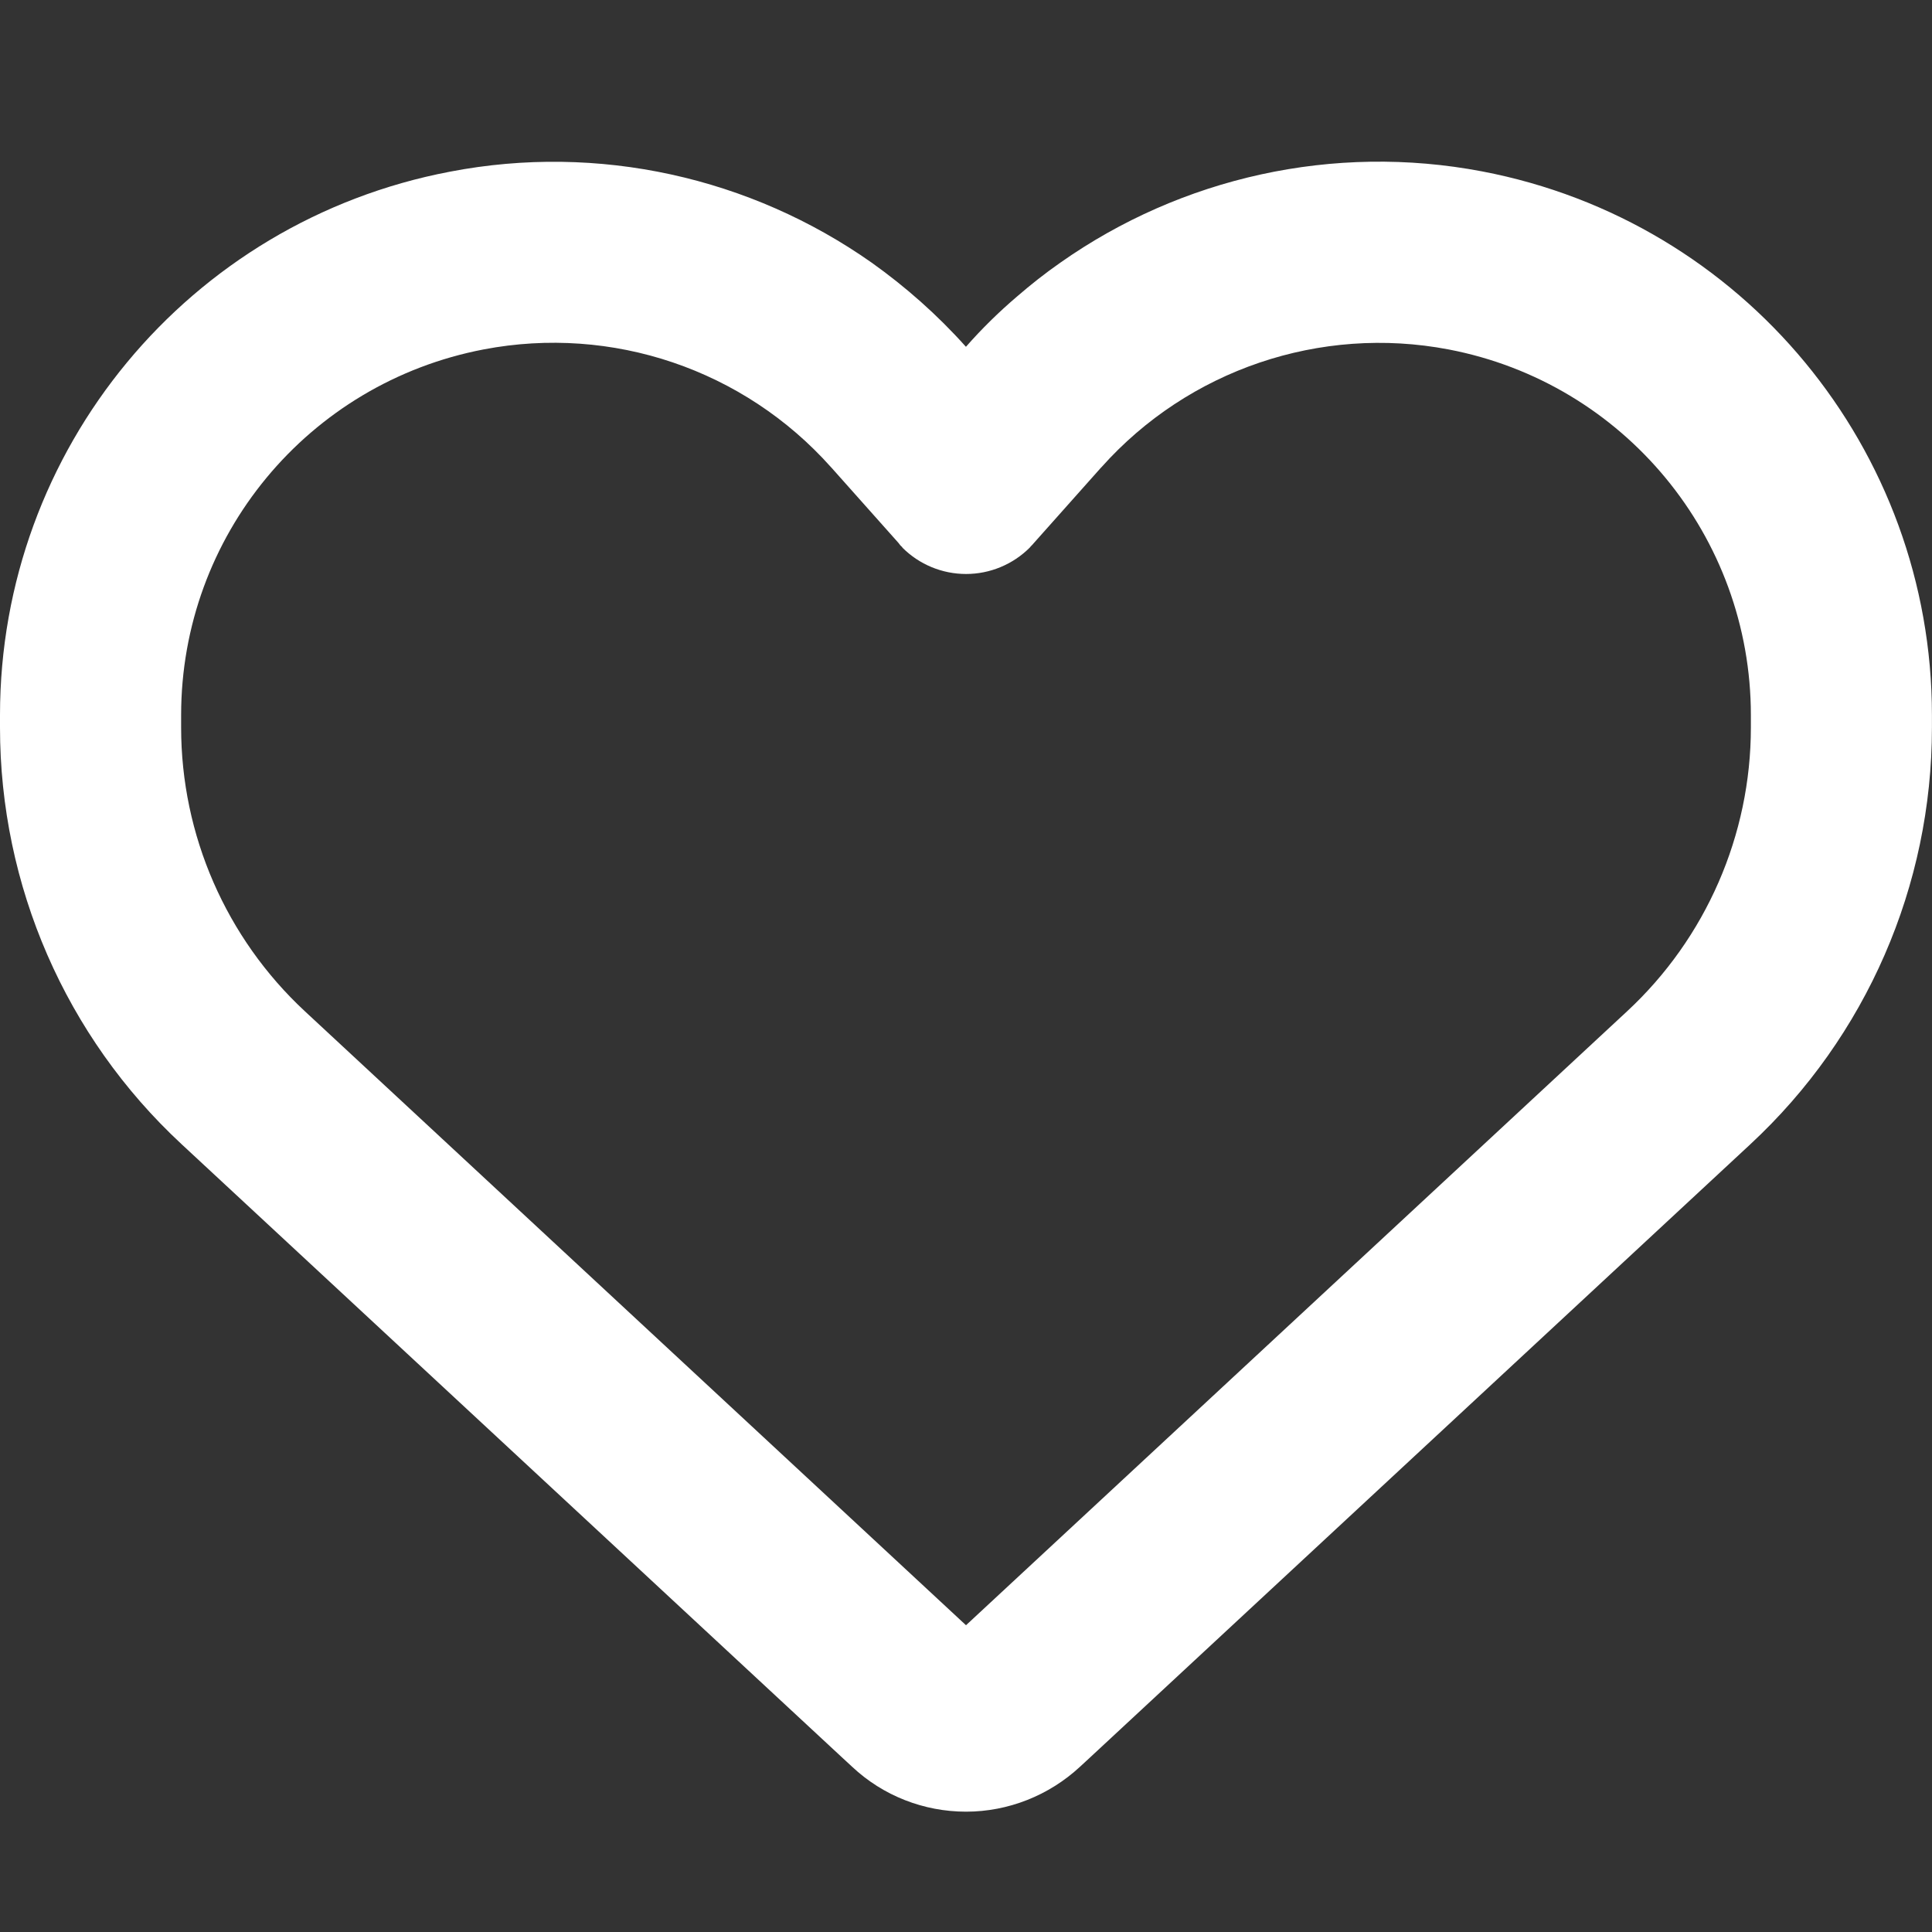 <?xml version="1.0" encoding="UTF-8"?>
<svg xmlns="http://www.w3.org/2000/svg" width="32" height="32" fill="none">
  <rect width="100%" height="100%" fill="#333333" stroke="none"/>
  <g clip-path="url(#a)">
    <path fill="#fff" d="m14.113 29.262-.156-.144L3.006 18.95C1.087 17.169 0 14.669 0 12.05v-.206c0-4.4 3.125-8.175 7.45-9 2.462-.475 4.981.094 6.987 1.506.562.4 1.087.863 1.562 1.394.263-.3.544-.575.844-.831.231-.2.469-.388.719-.562 2.006-1.413 4.525-1.981 6.987-1.512 4.325.825 7.45 4.606 7.45 9.006v.206c0 2.619-1.087 5.119-3.006 6.9L18.044 29.119l-.156.144c-.512.475-1.188.744-1.887.744s-1.375-.263-1.887-.744Zm.831-20.2c-.025-.019-.044-.044-.062-.069l-1.113-1.25-.006-.006c-1.444-1.619-3.625-2.356-5.75-1.95C5.1 6.344 3 8.881 3 11.844v.206c0 1.781.744 3.487 2.05 4.7L16 26.919l10.95-10.169c1.306-1.212 2.05-2.919 2.05-4.7v-.206c0-2.956-2.1-5.5-5.006-6.056-2.125-.406-4.312.338-5.75 1.95l-.006.006c-.006.006 0 0-.006.006l-1.113 1.25c-.019.025-.044.044-.062.069-.281.281-.662.438-1.056.438-.394 0-.775-.156-1.056-.438v-.006Z"></path>
  </g>
  <defs>
    <clipPath id="a">
      <rect width="32" height="32" fill="#fff"></rect>
    </clipPath>
  </defs>
</svg>
